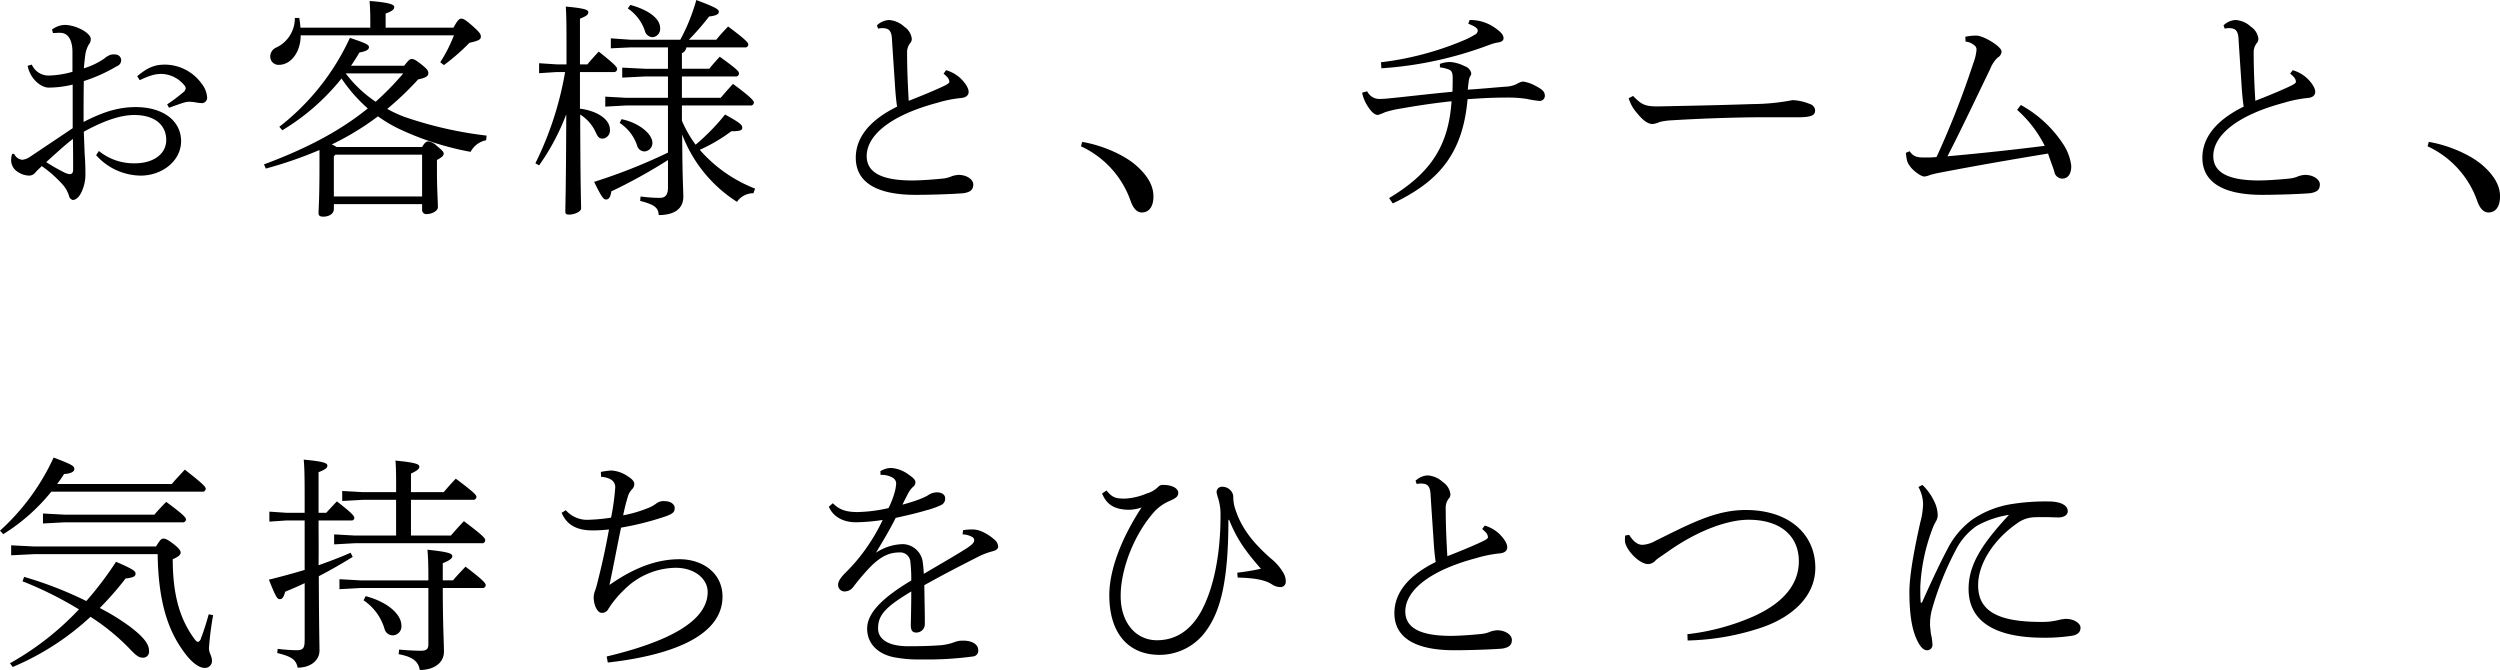 <svg xmlns="http://www.w3.org/2000/svg" width="559.937" height="150.066"><path d="M238.325 888.982c2.028-.728 3.016-1.092 3.692-1.248a4.615 4.615 0 0 1 .78-.1 8.345 8.345 0 0 1 1.56.156 9.276 9.276 0 0 0 1.456.156 1.233 1.233 0 0 0 1.04-1.4 5.525 5.525 0 0 0-1.144-2.86 10.224 10.224 0 0 0-8.268-4.368c-2.236 0-3.848.572-6.24 2.6l.572.884c2.5-1.2 3.64-1.4 4.94-1.4a6.817 6.817 0 0 1 5.044 2.548 1.417 1.417 0 0 1 .312.624 1.336 1.336 0 0 1-.624.988 34.563 34.563 0 0 1-3.536 2.652zm-21.581 4.577c-2.7 1.82-6.188 4.16-9.62 6.448a3.686 3.686 0 0 1-1.664.624 2.182 2.182 0 0 1-1.716-1.144.451.451 0 0 0-.364-.208c-.312 0-.416.832-.416 1.612a3.127 3.127 0 0 0 1.56 2.5 4.659 4.659 0 0 0 2.392.78 1.776 1.776 0 0 0 1.508-.728c.312-.364.884-.884 1.4-1.4a27.308 27.308 0 0 1 4.836 4.316 7.161 7.161 0 0 1 1.248 2.288 1.259 1.259 0 0 0 .832.988c.936 0 1.768-.988 2.34-2.652a9.163 9.163 0 0 0 .52-2.756c0-.988 0-2.288-.1-3.9-.1-1.248-.156-3.432-.26-5.98 4.421-2.444 8.217-3.745 11.285-3.745 4.68 0 7.176 2.289 7.176 5.617 0 3.068-2.808 5.2-7.02 5.2a12.342 12.342 0 0 1-8.06-2.756l-.624.936a13.54 13.54 0 0 0 9.984 4.576c4.836 0 9.048-3.328 9.048-7.7 0-4.628-4.108-7.645-10.14-7.645-3.588 0-6.968.884-11.7 3.329 0-3.069 0-6.085.052-9.153a35.72 35.72 0 0 0 7.385-3.328 1.434 1.434 0 0 0 .988-1.352 1.306 1.306 0 0 0-1.04-1.248 3.14 3.14 0 0 0-1.4.052 4.519 4.519 0 0 0-1.352.832 16.308 16.308 0 0 1-4.577 2.184c.1-1.092.208-2.132.364-3.276a6.841 6.841 0 0 1 .728-2.028 1.925 1.925 0 0 0 .468-1.248c0-1.352-3.276-3.172-5.928-3.172a5.109 5.109 0 0 0-2.756 1.04l.208.78c.364 0 .936-.052 1.56-.052 2.184 0 2.808 2.184 2.808 4.316v4.42a20.915 20.915 0 0 1-5.1.832 4.08 4.08 0 0 1-4-2.444l-.936.26c.52 2.808 2.808 4.784 4.576 4.888a22.6 22.6 0 0 0 5.512-.676v9.777zm.052 2.392c.052 2.236.052 4.784.052 6.864 0 .728-.26.988-.676 1.04a3.593 3.593 0 0 1-1.456-.468 39.824 39.824 0 0 1-3.9-2.236c1.924-1.716 3.848-3.536 5.984-5.2zm62.3-16.381q1.014-1.482 1.872-2.964c1.665-.312 2.133-.676 2.133-1.2 0-.468-.312-.78-4.265-2.08a53.438 53.438 0 0 1-15.808 19.917l.676.78a50.138 50.138 0 0 0 13.26-11.6 34.414 34.414 0 0 0 5.877 6.708c-6.293 5.1-13.781 9-23.245 12.533l.416.936a92.154 92.154 0 0 0 12.012-4.16v3.8c0 7.384-.208 9.2-.208 10.348 0 .572.312.78 1.092.78 1.144 0 2.34-.572 2.34-1.716v-1.092h19.761v1.4a.939.939 0 0 0 1.092.832c.988 0 2.444-.676 2.444-1.508 0-1.456-.208-3.952-.208-8.112v-2.5c1.2-.624 1.508-1.04 1.508-1.4 0-.416-.26-.676-1.56-1.768a3.4 3.4 0 0 0-1.872-.988c-.52 0-.884.364-1.4 1.248h-19.145a11 11 0 0 0-1.092-.572 60.432 60.432 0 0 0 10.349-6.292 30.851 30.851 0 0 0 4.94 2.912 65.331 65.331 0 0 0 15.808 5.044 5 5 0 0 1 3.484-2.6l.1-1.04a87.727 87.727 0 0 1-18.148-4.108 26.894 26.894 0 0 1-4.108-1.873 68.377 68.377 0 0 0 6.916-6.6c1.508-.312 2.288-.676 2.288-1.352 0-.572-.208-.936-1.508-1.976-1.456-1.144-1.768-1.248-2.236-1.248-.416 0-.728.312-1.664 1.508h-11.905zm11.7 1.716a64.879 64.879 0 0 1-6.188 6.344 27.807 27.807 0 0 1-6.709-6.344h12.9zm4.212 27.561h-19.764v-9l.364-.364h19.4v9.36zm-27.249-37.8a18.963 18.963 0 0 0-.26-2.184h-.988a7.241 7.241 0 0 1-4.108 6.6 2.2 2.2 0 0 0-1.4 2.184 1.834 1.834 0 0 0 1.976 1.716c2.6 0 4.836-2.808 4.836-6.6h34.321a33 33 0 0 1-3.068 6.032l.832.624a46.819 46.819 0 0 0 5.72-4.992c2.236-.468 2.548-.832 2.548-1.352s-.156-.884-1.716-2.288c-1.716-1.508-2.184-1.768-2.652-1.768-.416 0-.78.208-1.768 2.028h-15.191v-3.177c1.664-.572 1.924-1.04 1.924-1.456 0-.52-.884-.988-5.512-1.352.1 1.456.156 2.86.156 4.628v1.352h-15.653zm82.317 4.42v4.784h-5.044l-5.2-.26v2.236l5.2-.26h5.044v4.784h-9.361l-4.68-.26v2.236l4.68-.26h9.361v10.557a125.547 125.547 0 0 1-16.537 6.552c1.664 3.432 2.132 3.952 2.652 3.952s.988-.312 1.2-1.82a118.793 118.793 0 0 0 12.689-7.02v6.136c0 1.872-.728 2.34-1.924 2.34a34.9 34.9 0 0 1-4.212-.312l-.1.988c3.432.884 4.056 1.612 4.16 3.172 3.64 0 5.512-1.508 5.512-4.108 0-1.456-.208-3.744-.26-13.936a30.891 30.891 0 0 0 12.272 15.08 4.457 4.457 0 0 1 3.692-1.924l.364-1.04A31.617 31.617 0 0 1 357.2 898.4a37.6 37.6 0 0 0 7.072-4.16c2.08 0 2.444-.26 2.444-.78 0-.624-.364-1.04-3.848-2.965a48.3 48.3 0 0 1-6.6 6.761 27.436 27.436 0 0 1-3.068-5.356v-3.433h15.288a.7.7 0 0 0 .832-.624c0-.364-.26-.936-4.68-4.212a120.062 120.062 0 0 0-2.756 3.12H353.2v-4.784h11.96a.7.7 0 0 0 .832-.624c0-.468-.208-.832-4.316-3.8-1.04 1.144-1.56 1.716-2.34 2.7H353.2v-3.484a1.632 1.632 0 0 0 .988-1.3h13.052a.7.7 0 0 0 .832-.624c0-.364-.26-.884-4.524-4.056-1.04 1.092-1.768 1.872-2.652 2.964h-6.136a56.6 56.6 0 0 0 4.524-5.2c1.768-.208 2.184-.572 2.184-1.092 0-.468-.468-.884-5.044-2.6a42.483 42.483 0 0 1-3.588 8.892H341.7l-4.42-.312v2.236l4.42-.208h8.373zm-19.709 5.512h7.488a.7.7 0 0 0 .832-.624c0-.468-.208-.832-4.108-3.952a51.458 51.458 0 0 0-2.548 2.86h-1.664v-10.249c1.56-.572 1.872-.988 1.872-1.4 0-.52-.468-.884-5.044-1.3.1 1.612.156 3.12.156 8.32v4.628h-2.184l-3.952-.26v2.236l3.952-.26h1.872a74.273 74.273 0 0 1-6.656 20.437l.832.468a51.014 51.014 0 0 0 6.084-11.441c-.052 16.433-.208 20.125-.208 21.841 0 .468.26.624.832.624 1.352 0 2.7-.728 2.7-1.352 0-1.144-.156-4.264-.208-21.061a9.164 9.164 0 0 1 3.484 4c.468.988.728 1.4 1.56 1.4a1.811 1.811 0 0 0 1.612-2.028c0-2.34-2.912-4.213-6.708-4.681v-8.216zm10.712-14.248a9.826 9.826 0 0 1 3.8 4.94 1.885 1.885 0 0 0 1.716 1.508 1.86 1.86 0 0 0 1.716-2.132c0-1.612-1.768-3.744-6.657-5.1zm-1.82 25.637a9.823 9.823 0 0 1 3.9 5.044 1.74 1.74 0 0 0 1.664 1.352 1.894 1.894 0 0 0 1.768-1.924c0-2.028-3.068-4.524-6.917-5.3zm72.541-11.03a7.067 7.067 0 0 1 .884.832 1.694 1.694 0 0 1 .416.988c0 .364-.728.728-1.976 1.3-1.82.832-4.056 1.768-7.124 2.964-.208-3.536-.364-7.124-.364-10.712a3.357 3.357 0 0 1 .624-2.132 1.378 1.378 0 0 0 .416-1.144 3.777 3.777 0 0 0-1.664-2.6 5.535 5.535 0 0 0-3.485-1.508 4.269 4.269 0 0 0-2.652 1.2l.26.728a4.267 4.267 0 0 1 1.612-.052c.988.156 1.456.832 1.508 2.652.26 4.056.52 7.8.728 11.024.1 1.4.26 2.964.416 3.848-6.344 3.121-9.256 7.073-9.256 11.441 0 5.46 4.576 8.32 13.417 8.32 3.224 0 7.956-.156 10.712-.364 1.612-.26 2.184-.832 2.184-1.976 0-1.04-1.352-2.132-3.328-2.132a5.474 5.474 0 0 0-1.508.312 6.735 6.735 0 0 1-2.08.52c-2.028.208-4.888.416-6.76.416-6.709 0-10.193-1.716-10.193-5.46 0-4.628 5.3-9.152 15.913-11.961a27.219 27.219 0 0 1 5.148-1.04c1.352-.1 1.768-.728 1.768-1.4 0-.988-1.04-2.288-1.872-3.068a7.944 7.944 0 0 0-3.172-1.768zm30.783 16.277a21.18 21.18 0 0 1 11.128 12.272c.572 1.612 1.4 2.548 2.5 2.548 1.56 0 2.6-1.248 2.6-3.588 0-2.5-1.4-4.784-3.9-6.968-2.86-2.5-7.9-4.576-12.064-5.252zm86.737-27.457c1.612.624 2.132 1.04 2.132 1.612a1.155 1.155 0 0 1-.728.884 16.976 16.976 0 0 1-2.6 1.3 68.16 68.16 0 0 1-18.357 4.836l.1 1.352a83.866 83.866 0 0 0 24.181-5.252 9.843 9.843 0 0 1 1.872-.52c1.04-.156 1.3-.52 1.3-.988 0-.832-.832-1.612-2.444-2.652a9.464 9.464 0 0 0-5.148-1.4zM505.552 885.6a8.659 8.659 0 0 0 1.2 2.964c.728 1.144 1.508 2.028 2.34 2.028a11.1 11.1 0 0 0 1.612-.624 23.409 23.409 0 0 1 3.016-.728c3.276-.572 7.02-1.2 11.857-1.716-.676 10.453-5.149 16.381-13.989 21.685l.832 1.2c9.88-4.732 15.653-10.712 16.745-23.349 3.744-.26 5.876-.364 9.256-.364a27.841 27.841 0 0 1 4.108.312 18.386 18.386 0 0 0 2.548.416 1.148 1.148 0 0 0 1.4-1.092c0-.988-.572-1.456-2.236-2.34a8.311 8.311 0 0 0-2.652-.884 3.765 3.765 0 0 0-1.456.572 6.037 6.037 0 0 1-2.444.572c-3.276.26-5.252.468-8.476.676.1-.988.156-1.56.26-2.132a2.568 2.568 0 0 1 .26-.832 1.127 1.127 0 0 0 .26-.728 2.145 2.145 0 0 0-1.456-1.56 8.646 8.646 0 0 0-3.12-.936 6.542 6.542 0 0 0-2.445.416v.78a7.72 7.72 0 0 1 1.977.468c.572.208.884.624.884 1.82 0 .936 0 2.028-.052 3.172-6.085.572-10.193 1.092-13.989 1.456a22.128 22.128 0 0 1-2.5.156 3 3 0 0 1-2.6-1.716zm59.7 1.248a8.779 8.779 0 0 0 1.872 3.328c1.508 1.873 2.6 2.445 3.484 2.445a4.884 4.884 0 0 0 1.612-.468 14.81 14.81 0 0 1 2.652-.364c8.528-.52 17.057-.728 22.725-.676h5.46c3.12 0 3.952-.416 3.952-1.561a1.569 1.569 0 0 0-1.144-1.4 11.382 11.382 0 0 0-3.9-.884 47.822 47.822 0 0 1-8.944.884c-7.748.26-13.365.364-20.905.52-3.276.052-4-.416-5.876-2.34zm87 2.6a26.737 26.737 0 0 1 6.188 8.061 613.24 613.24 0 0 1-21.789 2.34c3.12-6.032 6.864-13.989 9.569-19.553a7.226 7.226 0 0 1 1.664-2.548 1.615 1.615 0 0 0 .884-1.4c0-1.04-4-3.536-5.669-3.536a12.934 12.934 0 0 0-2.444.26l.052 1.092a3.309 3.309 0 0 1 1.82.728 1.188 1.188 0 0 1 .624 1.2 11.2 11.2 0 0 1-.728 2.964 197.75 197.75 0 0 1-8.216 20.957 22.187 22.187 0 0 1-2.7.1c-1.456 0-2.392-.052-3.328-1.4l-.832.364c.156 1.664.26 2.184 1.04 3.172.676.884 2.34 2.132 3.068 2.132a3.71 3.71 0 0 0 1.2-.312 21.405 21.405 0 0 1 2.132-.52c8.372-1.612 15.6-2.86 24.389-4.316.52 1.56 1.04 2.86 1.4 4a1.835 1.835 0 0 0 1.768 1.612c1.4 0 2.08-1.2 2.028-2.912a11.243 11.243 0 0 0-1.82-4.836 26.708 26.708 0 0 0-9.464-8.737zm61.152-8.112a7.067 7.067 0 0 1 .884.832 1.694 1.694 0 0 1 .416.988c0 .364-.728.728-1.976 1.3-1.82.832-4.056 1.768-7.124 2.964-.208-3.536-.364-7.124-.364-10.712a3.357 3.357 0 0 1 .624-2.132 1.378 1.378 0 0 0 .416-1.144 3.776 3.776 0 0 0-1.665-2.6 5.531 5.531 0 0 0-3.484-1.508 4.269 4.269 0 0 0-2.652 1.2l.26.728a4.267 4.267 0 0 1 1.612-.052c.988.156 1.456.832 1.508 2.652.26 4.056.52 7.8.728 11.024.1 1.4.26 2.964.416 3.848-6.344 3.121-9.256 7.073-9.256 11.441 0 5.46 4.576 8.32 13.417 8.32 3.224 0 7.956-.156 10.712-.364 1.612-.26 2.184-.832 2.184-1.976 0-1.04-1.352-2.132-3.328-2.132a5.474 5.474 0 0 0-1.508.312 6.735 6.735 0 0 1-2.08.52c-2.028.208-4.888.416-6.76.416-6.709 0-10.193-1.716-10.193-5.46 0-4.628 5.3-9.152 15.913-11.961a27.219 27.219 0 0 1 5.148-1.04c1.352-.1 1.768-.728 1.768-1.4 0-.988-1.04-2.288-1.872-3.068a7.944 7.944 0 0 0-3.172-1.768zm30.783 16.277a21.18 21.18 0 0 1 11.128 12.272c.572 1.612 1.4 2.548 2.5 2.548 1.56 0 2.6-1.248 2.6-3.588 0-2.5-1.4-4.784-3.9-6.968-2.86-2.5-7.9-4.576-12.064-5.252zm-538.675 97.426a81.61 81.61 0 0 1 12.636 6.291 64.249 64.249 0 0 1-15.448 12.07l.624.83a59.534 59.534 0 0 0 17.42-11.24 48.485 48.485 0 0 1 8.633 7.03c1.508 1.61 2.184 2.13 3.068 2.13a1.337 1.337 0 0 0 1.4-1.56c0-1.35-.936-2.86-4.212-5.36a50.662 50.662 0 0 0-6.812-4.21 71.055 71.055 0 0 0 5.772-6.605c1.82-.208 2.236-.52 2.236-1.092s-.52-.989-4.368-2.653a77.607 77.607 0 0 1-6.657 8.789 85.5 85.5 0 0 0-13.936-5.408zm40.2-20.073a.7.7 0 0 0 .832-.624c0-.468-.572-1.092-4.68-4.316-.988 1.092-1.924 2.028-2.912 3.224H213.26a29.058 29.058 0 0 0 1.56-2.236c1.56-.1 2.236-.52 2.288-1.04.052-.728-.26-.988-4.628-2.652a50.365 50.365 0 0 1-12.012 16.38l.728.78a42.677 42.677 0 0 0 10.764-9.516h33.749zm-9.932 13.988c.156 11.436 2.652 17.786 6.344 22.516 1.04 1.35 2.7 2.97 4.212 2.97a1.547 1.547 0 0 0 1.612-1.56c0-1.15-.676-1.72-.676-2.86a66.257 66.257 0 0 1 .936-7.39l-.988-.21c-.416 1.51-1.092 3.75-1.716 5.31a1.244 1.244 0 0 1-.624.88c-.26 0-.468-.1-.988-.83-2.964-4.11-4.732-9.309-4.732-17.682 1.3-.572 1.768-.988 1.768-1.508 0-.312-.208-.78-1.352-1.716-1.456-1.144-2.028-1.4-2.548-1.4-.416 0-.728.312-1.612 1.768h-27.3l-5.148-.26v2.236l5.148-.26h27.665zm-20.853-8.84-4.836-.26v2.236l4.836-.26h26.365a.7.7 0 0 0 .832-.624c0-.468-.624-1.144-4.42-3.952a45.45 45.45 0 0 0-2.652 2.86h-20.128zm74.257 4.68h-9.2l-4.68-.26v2.236l4.68-.26h28.341a.7.7 0 0 0 .832-.624c0-.468-.364-.988-4.784-4.316a74.236 74.236 0 0 0-2.912 3.224h-8.944v-8.008h13.832a.7.7 0 0 0 .832-.624c0-.416-.312-.884-4.628-4.108a61.574 61.574 0 0 0-2.7 3.016h-7.332v-4.16c1.456-.676 1.872-1.092 1.872-1.508 0-.572-.624-.936-5.356-1.4.156 1.664.156 3.692.156 7.072H281.8l-4.681-.26v2.236l4.681-.26h7.384v8.008zm-8.009 10.037-4.68-.26v2.236l4.68-.26h15.237v12.583c0 1.04-.364 1.46-1.664 1.46-1.508 0-3.38-.11-4.888-.26l-.1 1.04c3.172.57 4.42 1.66 4.732 3.53 3.276 0 5.408-1.66 5.408-4.1 0-2.03-.26-6.04-.26-14.253h8.788a.7.7 0 0 0 .832-.624c0-.416-.416-1.04-4.524-4.161-1.092 1.144-1.924 2.029-2.808 3.069h-2.288v-3.849c1.716-.676 2.132-1.144 2.132-1.56 0-.572-.624-.936-5.564-1.456.156 1.768.208 3.432.208 6.865h-15.244zm-12.48 13.519c0 1.67-.364 2.13-1.82 2.13a40.118 40.118 0 0 1-4.212-.31l-.1.94c3.276.78 4.212 1.51 4.576 3.27 3.016 0 4.888-1.71 4.888-3.84 0-1.41-.1-3.7-.156-16.645 2.444-1.249 4.888-2.653 7.592-4.317l-.468-.936c-2.34 1.04-4.732 1.924-7.176 2.808.052-3.38 0-6.708 0-10.036h7.28a.6.6 0 0 0 .728-.572c0-.364-.364-.988-3.9-3.692-.936.936-1.56 1.664-2.392 2.548h-1.716v-9.1c1.664-.624 1.976-1.04 1.976-1.456 0-.572-.78-.936-5.3-1.352.156 1.716.208 3.692.208 8.268v3.64h-4.056l-3.848-.26v2.236l3.848-.26h4.056v11.076a161.34 161.34 0 0 1-8.008 2.185c1.508 3.744 1.82 4.368 2.444 4.368.572 0 .884-.468 1.2-1.664 1.508-.624 2.964-1.248 4.368-1.924v12.895zm13.205-9.05a11.656 11.656 0 0 1 4.68 6.347 1.914 1.914 0 0 0 1.82 1.5 2 2 0 0 0 1.976-2.18c0-2.44-2.912-5.251-8.008-6.6zm54.7 13.937c15.6-1.77 25.689-6.5 25.689-14.769 0-5.3-4.472-8.373-9.62-8.373-4.992 0-10.088 1.82-15.7 5.773.936-4.369 1.768-8.893 2.6-12.845a65.46 65.46 0 0 0 10.193-2.6c1.612-.624 1.82-.988 1.82-1.872 0-.676-.832-1.456-2.184-1.456a2.7 2.7 0 0 0-1.872.468 7.718 7.718 0 0 1-1.456.884 29.483 29.483 0 0 1-6.033 1.82c.26-1.248.624-2.808.988-3.952a4.073 4.073 0 0 1 .988-1.872 1.615 1.615 0 0 0 .521-1.2c0-.572-.469-1.144-1.769-1.924a7.162 7.162 0 0 0-3.38-1.092 16.224 16.224 0 0 0-2.34.312l.052 1.092c2.392.208 3.172 1.2 3.172 2.34a51.48 51.48 0 0 1-.936 6.812 38.343 38.343 0 0 1-4.836.468 6.376 6.376 0 0 1-5.3-2.132l-.936.572c1.352 3.224 4.108 3.952 7.02 3.952.936 0 1.976-.052 3.588-.208-.78 4.264-1.56 7.852-2.444 11.285a23.08 23.08 0 0 1-.624 2.288 4.523 4.523 0 0 0-.364 1.612c0 1.823.884 3.483 1.768 3.483a1.584 1.584 0 0 0 1.56-.94 23.4 23.4 0 0 1 3.536-4.259 16.568 16.568 0 0 1 11.493-4.889c4.42 0 7.176 2.6 7.176 5.409 0 6.659-9.1 11.229-22.621 14.459zm79.457-28.706a4.614 4.614 0 0 1 2.132.572.806.806 0 0 1 .468.78c0 .468-.468.988-1.768 1.82-2.028 1.3-4.992 3.016-9.516 5.669a24.393 24.393 0 0 0-.208-2.393 4.619 4.619 0 0 0-4.473-4.264 11.308 11.308 0 0 0-6.032 1.924c1.872-3.12 3.172-5.3 4.42-7.8 3.277-.728 4.785-1.092 6.917-1.716a18.857 18.857 0 0 0 3.224-1.144 1.558 1.558 0 0 0 .936-1.56c0-.676-.572-1.248-1.716-1.3a3.569 3.569 0 0 0-1.924.52c-.416.312-2.028 1.2-5.929 2.236.521-1.04 1.041-2.08 1.405-2.756a5.82 5.82 0 0 1 .936-1.2 1.29 1.29 0 0 0 .572-1.092c0-.572-.728-1.144-1.56-1.716a7.433 7.433 0 0 0-3.849-1.456 4.689 4.689 0 0 0-2.444.728l.052.832a4.7 4.7 0 0 1 2.5.52 1.543 1.543 0 0 1 .988 1.4 9.422 9.422 0 0 1-.416 2.236 19.371 19.371 0 0 1-1.3 3.276 34.123 34.123 0 0 1-6.916.884c-2.912 0-4.212-.676-5.564-1.976l-.884.78c.936 2.184 3.12 3.484 6.084 3.484a42.5 42.5 0 0 0 5.98-.52 42.071 42.071 0 0 1-4.42 7.332 39.113 39.113 0 0 1-3.9 4.473c-1.3 1.3-1.664 2.08-1.664 2.7a1.434 1.434 0 0 0 1.456 1.508 2.36 2.36 0 0 0 1.924-.988 52.559 52.559 0 0 1 3.848-4.525c2.5-2.5 4.368-3.224 6.552-3.224a2.26 2.26 0 0 1 2.393 2.028 34.374 34.374 0 0 1 .208 4.265c-7.073 4.212-9.881 7.587-9.881 10.767 0 3.12 2.08 5.56 5.876 6.39a29.665 29.665 0 0 0 6.4.52 76.559 76.559 0 0 0 11.44-.67 1.3 1.3 0 0 0 1.144-1.61c-.052-1.04-1.3-1.98-3.484-1.93a4.7 4.7 0 0 0-1.768.31 11.6 11.6 0 0 1-3.38.73c-2.028.16-4.576.21-7.02.21-4.473 0-6.761-1.56-6.761-4.01 0-3.12 1.872-4.88 7.437-8.263 0 2.5-.052 4.883-.1 7.283-.052 1.3.26 1.92 1.2 1.92a1.867 1.867 0 0 0 1.924-1.72c.052-1.82-.052-4.68-.1-8.887 5.044-2.808 7.852-4.213 12.22-6.449a16.355 16.355 0 0 1 3.068-1.144c.78-.208 1.248-.52 1.248-1.092a2.208 2.208 0 0 0-.936-1.612 10.908 10.908 0 0 0-2.7-1.716 5.607 5.607 0 0 0-1.976-.468 14.279 14.279 0 0 0-2.236.156zm59.7-3.276c1.664 4.108 3.38 6.708 7.124 10.972a51.513 51.513 0 0 1-5.3.885l.1 1.092c4 .1 6.188.572 7.644 1.508a3.518 3.518 0 0 0 2.08.624 1.152 1.152 0 0 0 1.04-1.2 3.642 3.642 0 0 0-.468-1.872 11.593 11.593 0 0 0-2.86-3.329c-3.952-3.484-6.708-6.812-8.112-11.492a8.767 8.767 0 0 1-.312-2.548 2.479 2.479 0 0 0-2.444-2.028 1.2 1.2 0 0 0-1.3 1.2 8.009 8.009 0 0 0 .364 1.4 12.24 12.24 0 0 1 .52 3.12c.1 9-1.456 16.953-4.368 22.256-2.5 4.47-5.928 6.4-9.881 6.4-4.472 0-8.112-3.64-8.112-9.935 0-5.981 3.016-13.937 7.748-19.085a10.037 10.037 0 0 1 3.224-2.184c1.4-.624 1.925-.988 1.925-1.82 0-.988-1.353-1.768-3.381-1.768a1.333 1.333 0 0 0-1.092.416 5.871 5.871 0 0 1-2.6 1.508 14.32 14.32 0 0 1-4.836 1.144c-2.028 0-2.808-.156-4.16-1.82l-.988.676c1.144 2.808 3.12 3.484 5.564 3.64a8.665 8.665 0 0 0 3.276-.52c-4.992 7.644-7.228 14.561-7.228 19.657 0 8.581 4.316 13.361 11.232 13.361a12.787 12.787 0 0 0 10.609-5.61c3.276-4.58 4.836-11.755 4.836-24.6zm56.68 2.08a7.067 7.067 0 0 1 .884.832 1.694 1.694 0 0 1 .416.988c0 .364-.728.728-1.976 1.3-1.82.832-4.056 1.768-7.124 2.964-.208-3.536-.364-7.124-.364-10.712a3.357 3.357 0 0 1 .624-2.132 1.378 1.378 0 0 0 .416-1.144 3.776 3.776 0 0 0-1.665-2.6 5.531 5.531 0 0 0-3.484-1.508 4.269 4.269 0 0 0-2.652 1.2l.26.728a4.267 4.267 0 0 1 1.612-.052c.988.156 1.456.832 1.508 2.652.26 4.056.52 7.8.728 11.024.1 1.4.26 2.964.416 3.848-6.344 3.121-9.256 7.073-9.256 11.438 0 5.46 4.576 8.32 13.417 8.32 3.224 0 7.956-.15 10.712-.36 1.612-.26 2.184-.83 2.184-1.98 0-1.04-1.352-2.13-3.328-2.13a5.631 5.631 0 0 0-1.508.31 6.624 6.624 0 0 1-2.08.52c-2.028.21-4.888.42-6.76.42-6.709 0-10.193-1.72-10.193-5.46 0-4.629 5.3-9.154 15.913-11.962a27.219 27.219 0 0 1 5.148-1.04c1.352-.1 1.768-.728 1.768-1.4 0-.988-1.04-2.288-1.872-3.068a7.944 7.944 0 0 0-3.172-1.768zm32.031 1.456a8.425 8.425 0 0 0-.052 1.144c0 1.82 3.12 5.252 5.2 5.252a2.383 2.383 0 0 0 1.716-.884c.676-.572 1.768-1.248 2.86-2.028 6.656-4.68 13.313-7.02 17.889-7.02 7.384 0 11.284 3.8 11.284 9.308 0 5.149-3.484 9.361-10.244 12.374a51.171 51.171 0 0 1-14.717 3.95l.052 1.41a55.437 55.437 0 0 0 17.057-3.07c6.6-2.39 11.544-6.967 11.544-13.208 0-7.488-5.824-12.948-15.6-12.948-6.76 0-12.429 3.068-20.229 6.916a6.674 6.674 0 0 1-2.86.884c-.988 0-1.924-.52-3.016-2.236zm66.2 15.029c-.1-.884-.1-2.236-.1-3.536a41.92 41.92 0 0 1 2.6-12.689 11.78 11.78 0 0 1 .78-1.768 3.169 3.169 0 0 0 .52-1.456 7.171 7.171 0 0 0-.832-3.328 12.006 12.006 0 0 0-2.6-3.588l-.884.468a8.256 8.256 0 0 1 1.04 3.8 17.144 17.144 0 0 1-.624 4.108c-1.56 6.968-2.392 11.961-2.444 15.393 0 4.577.416 8.057 1.56 10.657.728 1.67 1.508 2.55 2.288 2.6a1.2 1.2 0 0 0 1.3-1.45 10.063 10.063 0 0 0-.312-2.14c-.1-.78-.208-1.76-.208-2.13a12.281 12.281 0 0 1 .364-3.17 67.407 67.407 0 0 1 5.356-13.468 14.6 14.6 0 0 1 4.68-5.46 21.335 21.335 0 0 1 7.281-2.5c-6.293 6.76-9.049 11.336-9.049 16.589 0 7.175 5.773 10.925 16.8 10.925a40.16 40.16 0 0 0 6.552-.47c1.4-.32 1.716-1.04 1.716-1.82s-1.2-1.93-3.328-1.93a9.02 9.02 0 0 0-1.612.26 14.786 14.786 0 0 1-3.9.42c-9.724 0-14.093-2.45-14.093-8.217 0-5.045 3.745-10.4 8.685-13.833a6.969 6.969 0 0 1 4.108-1.4c2.132-.052 3.536 0 4.992.052 1.2.052 2.288-.416 2.288-1.4 0-1.4-1.716-2.184-4.368-2.184a48.5 48.5 0 0 0-8.424.624 21.627 21.627 0 0 0-8.581 3.432 18.465 18.465 0 0 0-5.668 6.812c-1.248 2.288-3.692 7.437-5.616 11.8h-.26z" transform="translate(-200.469 -864.844)" style="fill-rule:evenodd"/></svg>